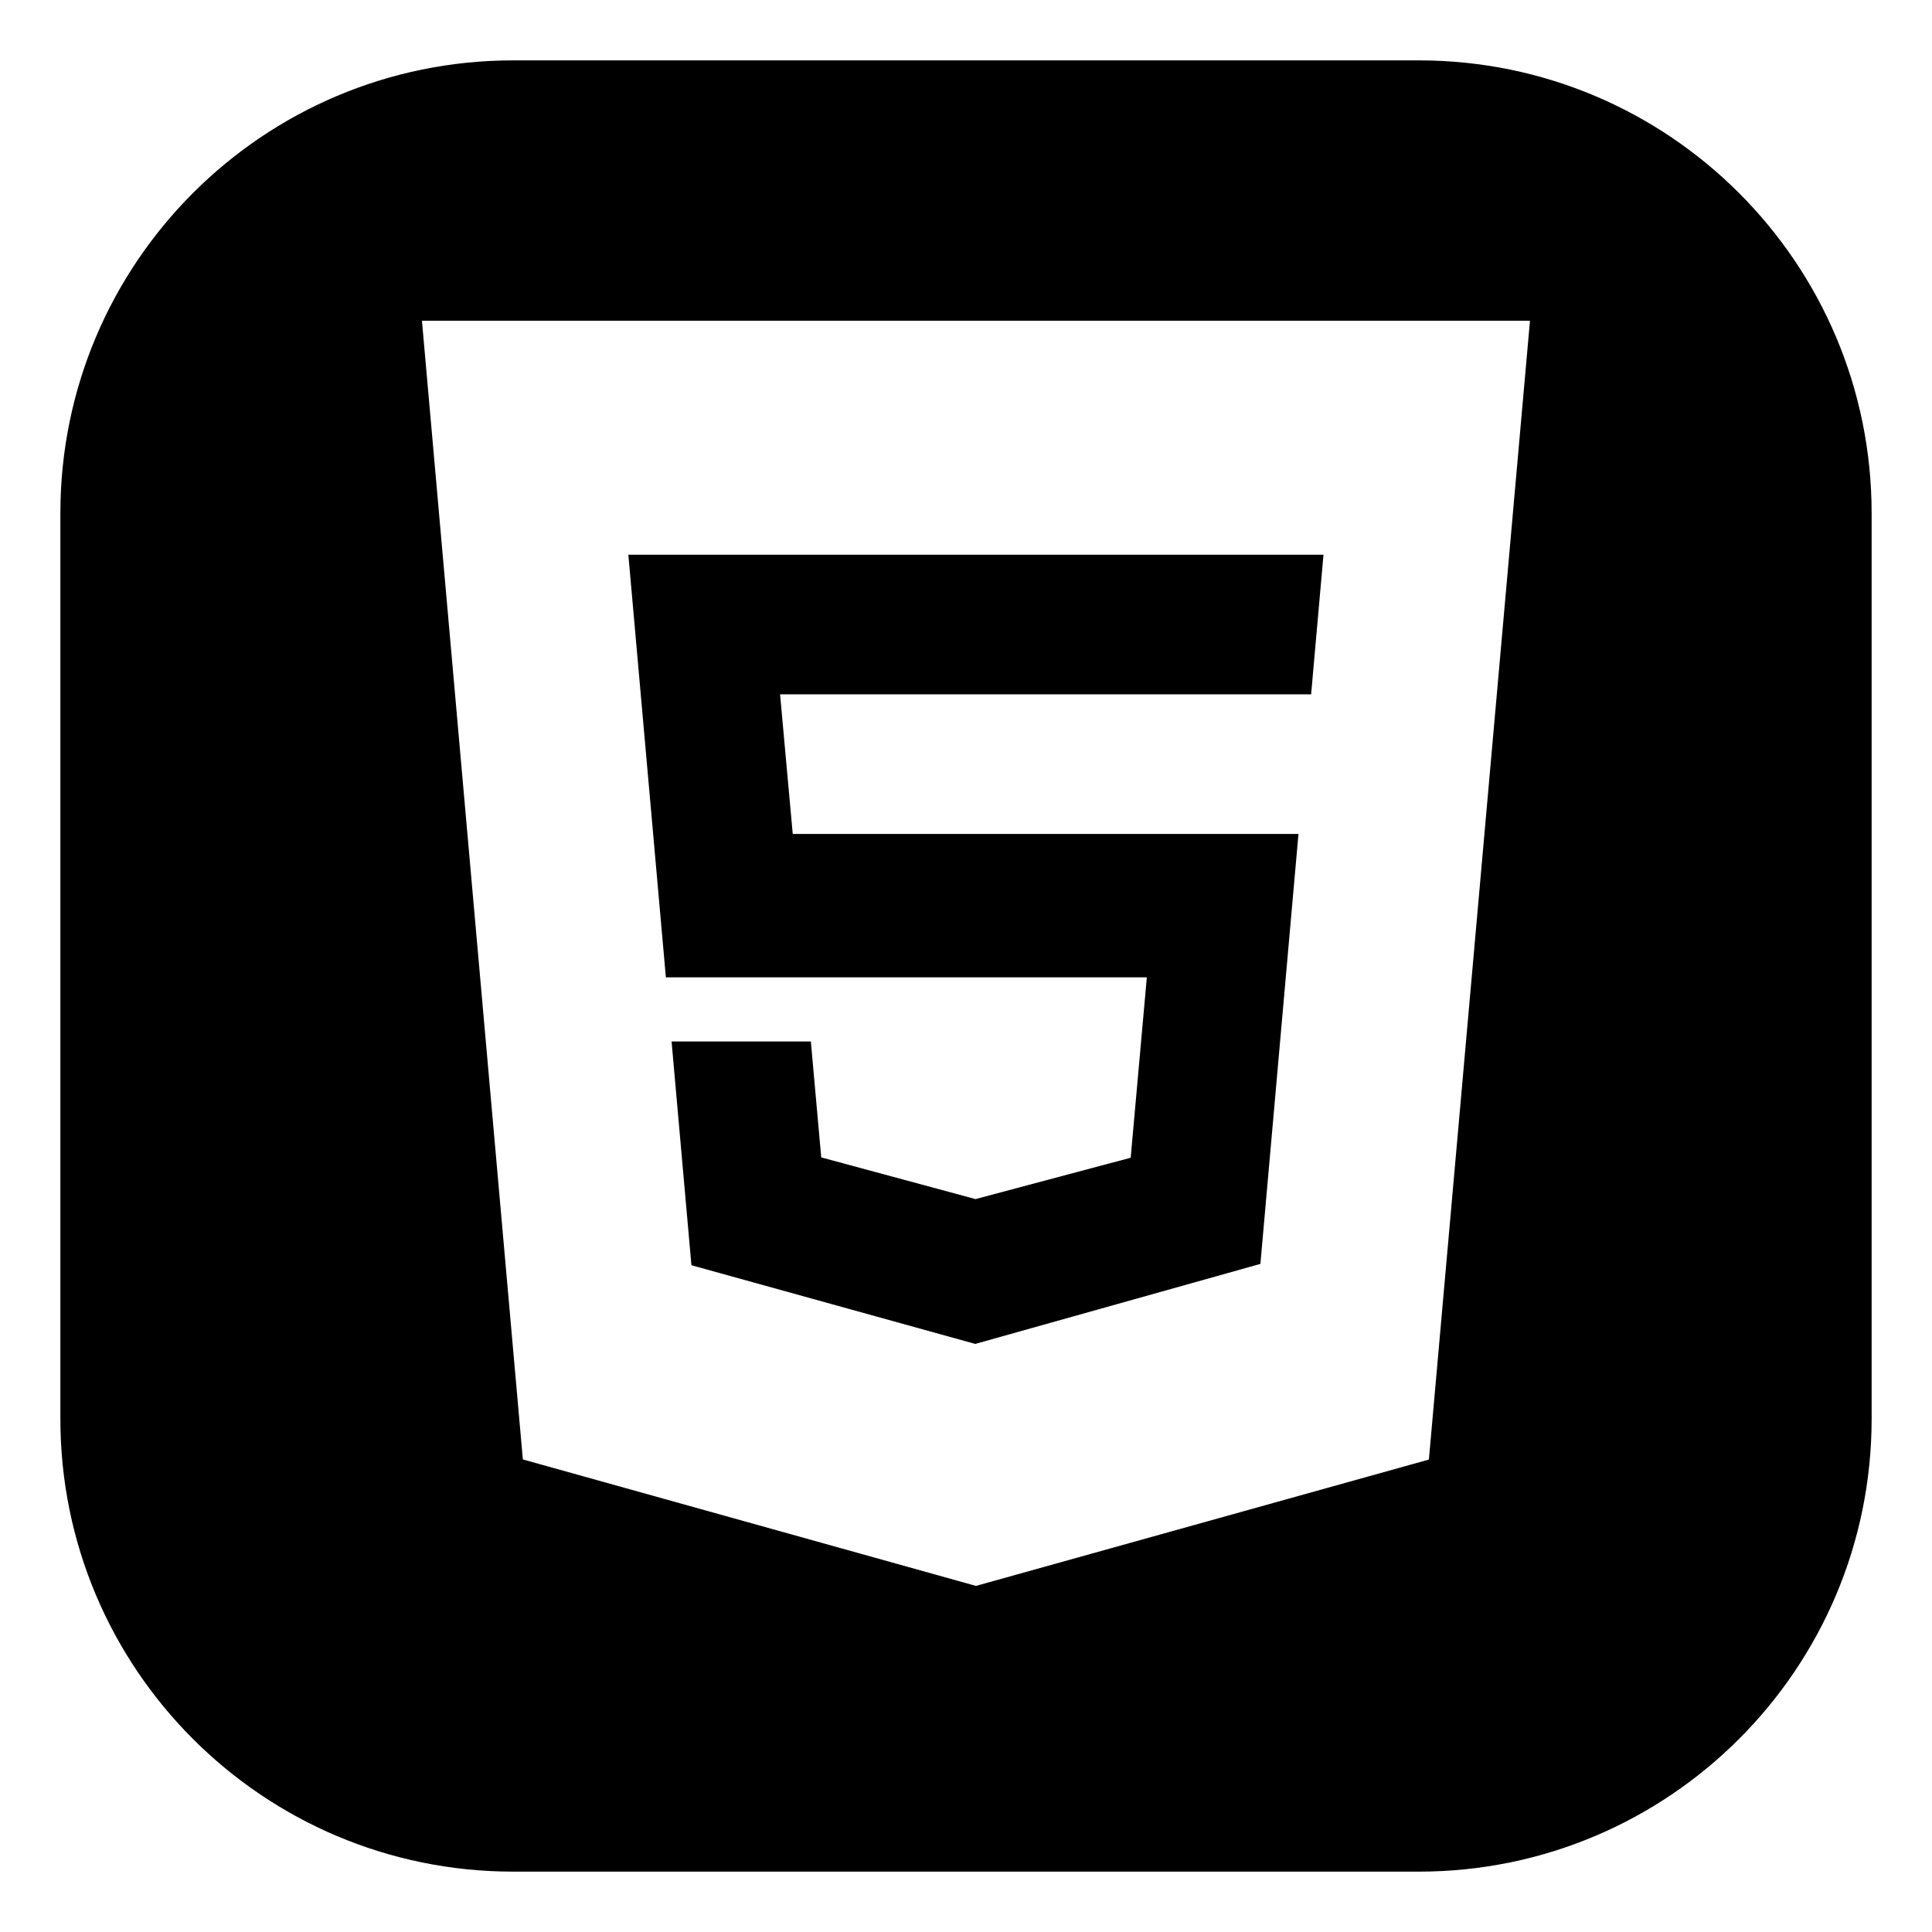 <?xml version="1.0" ?><!DOCTYPE svg  PUBLIC '-//W3C//DTD SVG 1.1//EN'  'http://www.w3.org/Graphics/SVG/1.1/DTD/svg11.dtd'><svg height="512px" style="enable-background:new 0 0 512 512;" version="1.1" viewBox="0 0 512 512" width="512px" xml:space="preserve" xmlns="http://www.w3.org/2000/svg" xmlns:xlink="http://www.w3.org/1999/xlink"><g id="_x39_6-html5"><g><polygon points="303.922,259 299.644,306.813 258.64,317.74 258.596,317.79 217.635,306.725 214.885,276 177.973,276     183.236,335.301 258.572,356.186 258.64,356.098 334.019,334.944 344.109,221 210.084,221 206.727,184 347.462,184 350.738,147     166.518,147 176.463,259   "/><path d="M376,16H136C69.726,16,16,69.726,16,136v240c0,66.274,53.726,120,120,120h240c66.274,0,120-53.726,120-120V136    C496,69.726,442.274,16,376,16z M378.672,386.797L258.64,420.28l-120.078-33.515L111.82,85h293.638L378.672,386.797z"/></g></g><g id="Layer_1"/></svg>